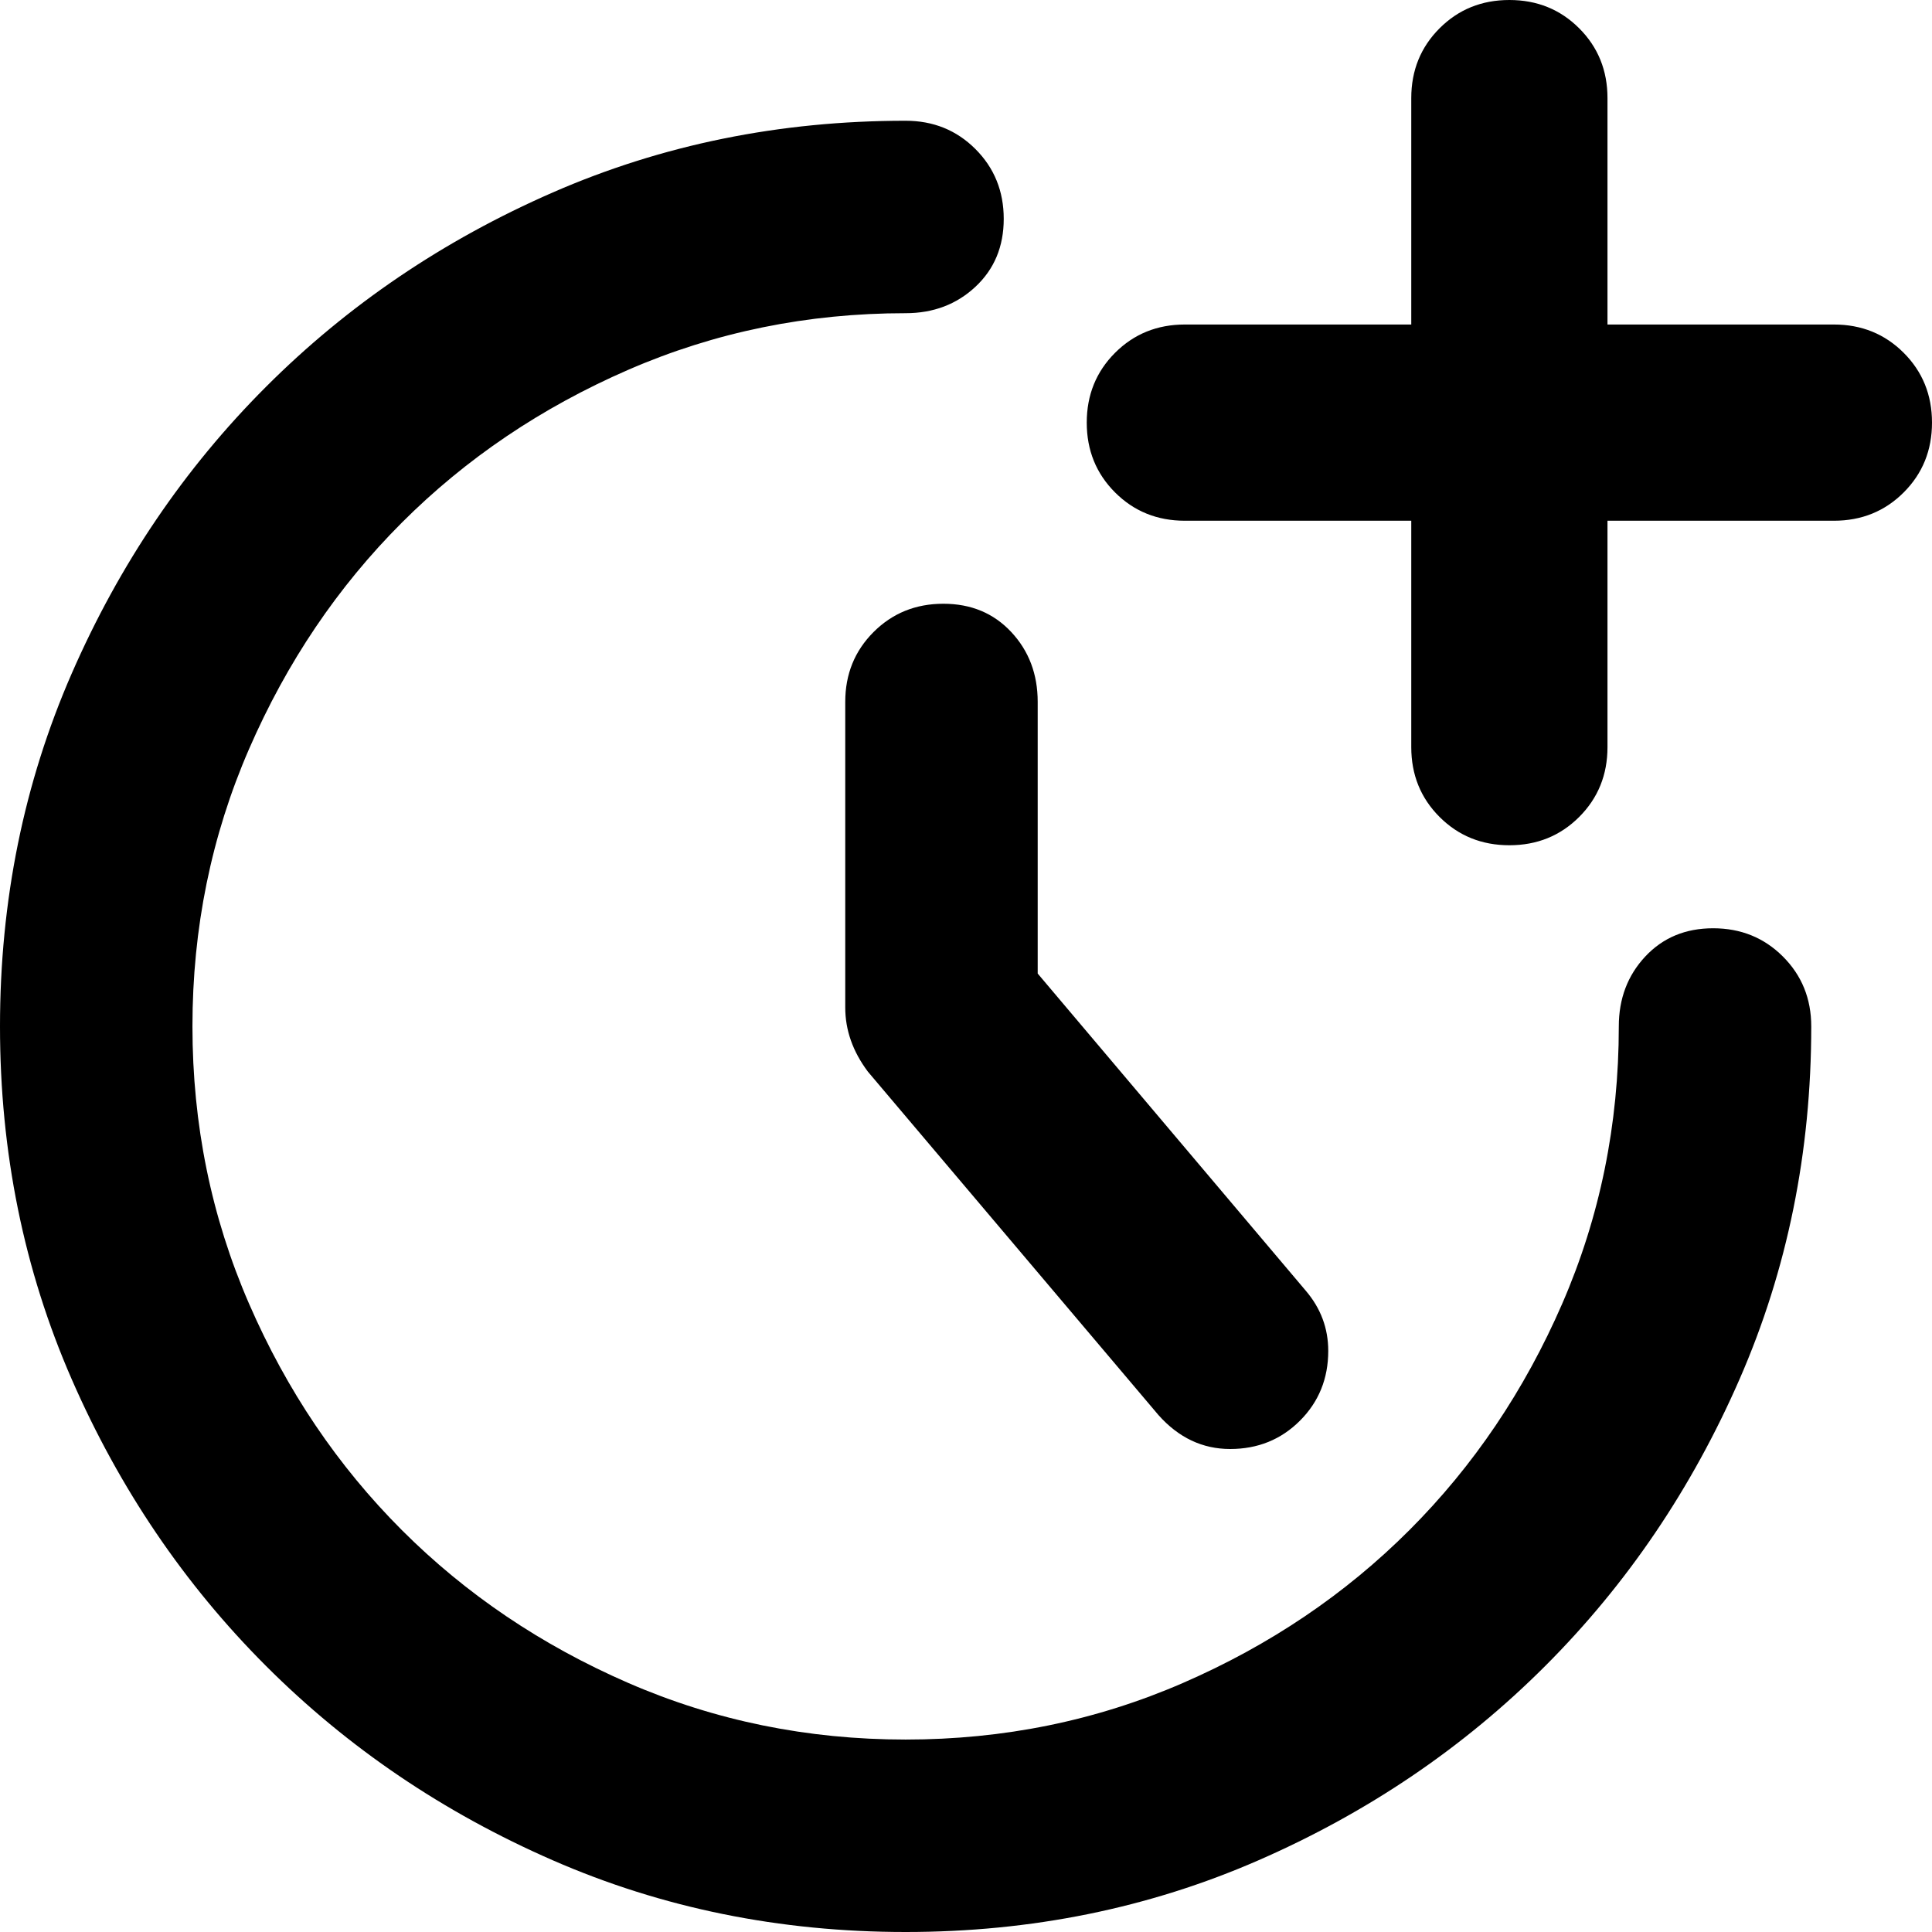 <svg xmlns="http://www.w3.org/2000/svg" viewBox="0 0 512 512">
	<path d="M486 86q11 0 18.5 7.5T512 112t-7.5 18.5T486 138h-60v60q0 11-7.5 18.5T400 224t-18.5-7.5T374 198v-60h-60q-11 0-18.5-7.5T288 112t7.5-18.5T314 86h60V26q0-11 7.5-18.5T400 0t18.5 7.5T426 26v60h60zm-32 160q11 0 18.5 7.5T480 272q0 50-19 93.5t-51.5 76-76 51.5-93.5 19-93.5-19-76-51.5-51.5-76T0 272t19-93.5 51.5-76 76-51.5T240 32q11 0 18.5 7.5T266 58t-7.5 18-18.5 7q-39 0-73.5 15t-60 40.5-40.5 60T51 272t15 73.5 40.5 60 60 40.5 73.5 15 73.5-15 60-40.5 40.5-60 15-73.5q0-11 7-18.5t18-7.5zm-230-60q0-11 7.5-18.5T250 160t18 7.5 7 18.5v72l71 84q6 7 6 16 0 11-7.5 18.5T326 384t-19-9l-77-91q-6-8-6-17v-81z"/>
</svg>